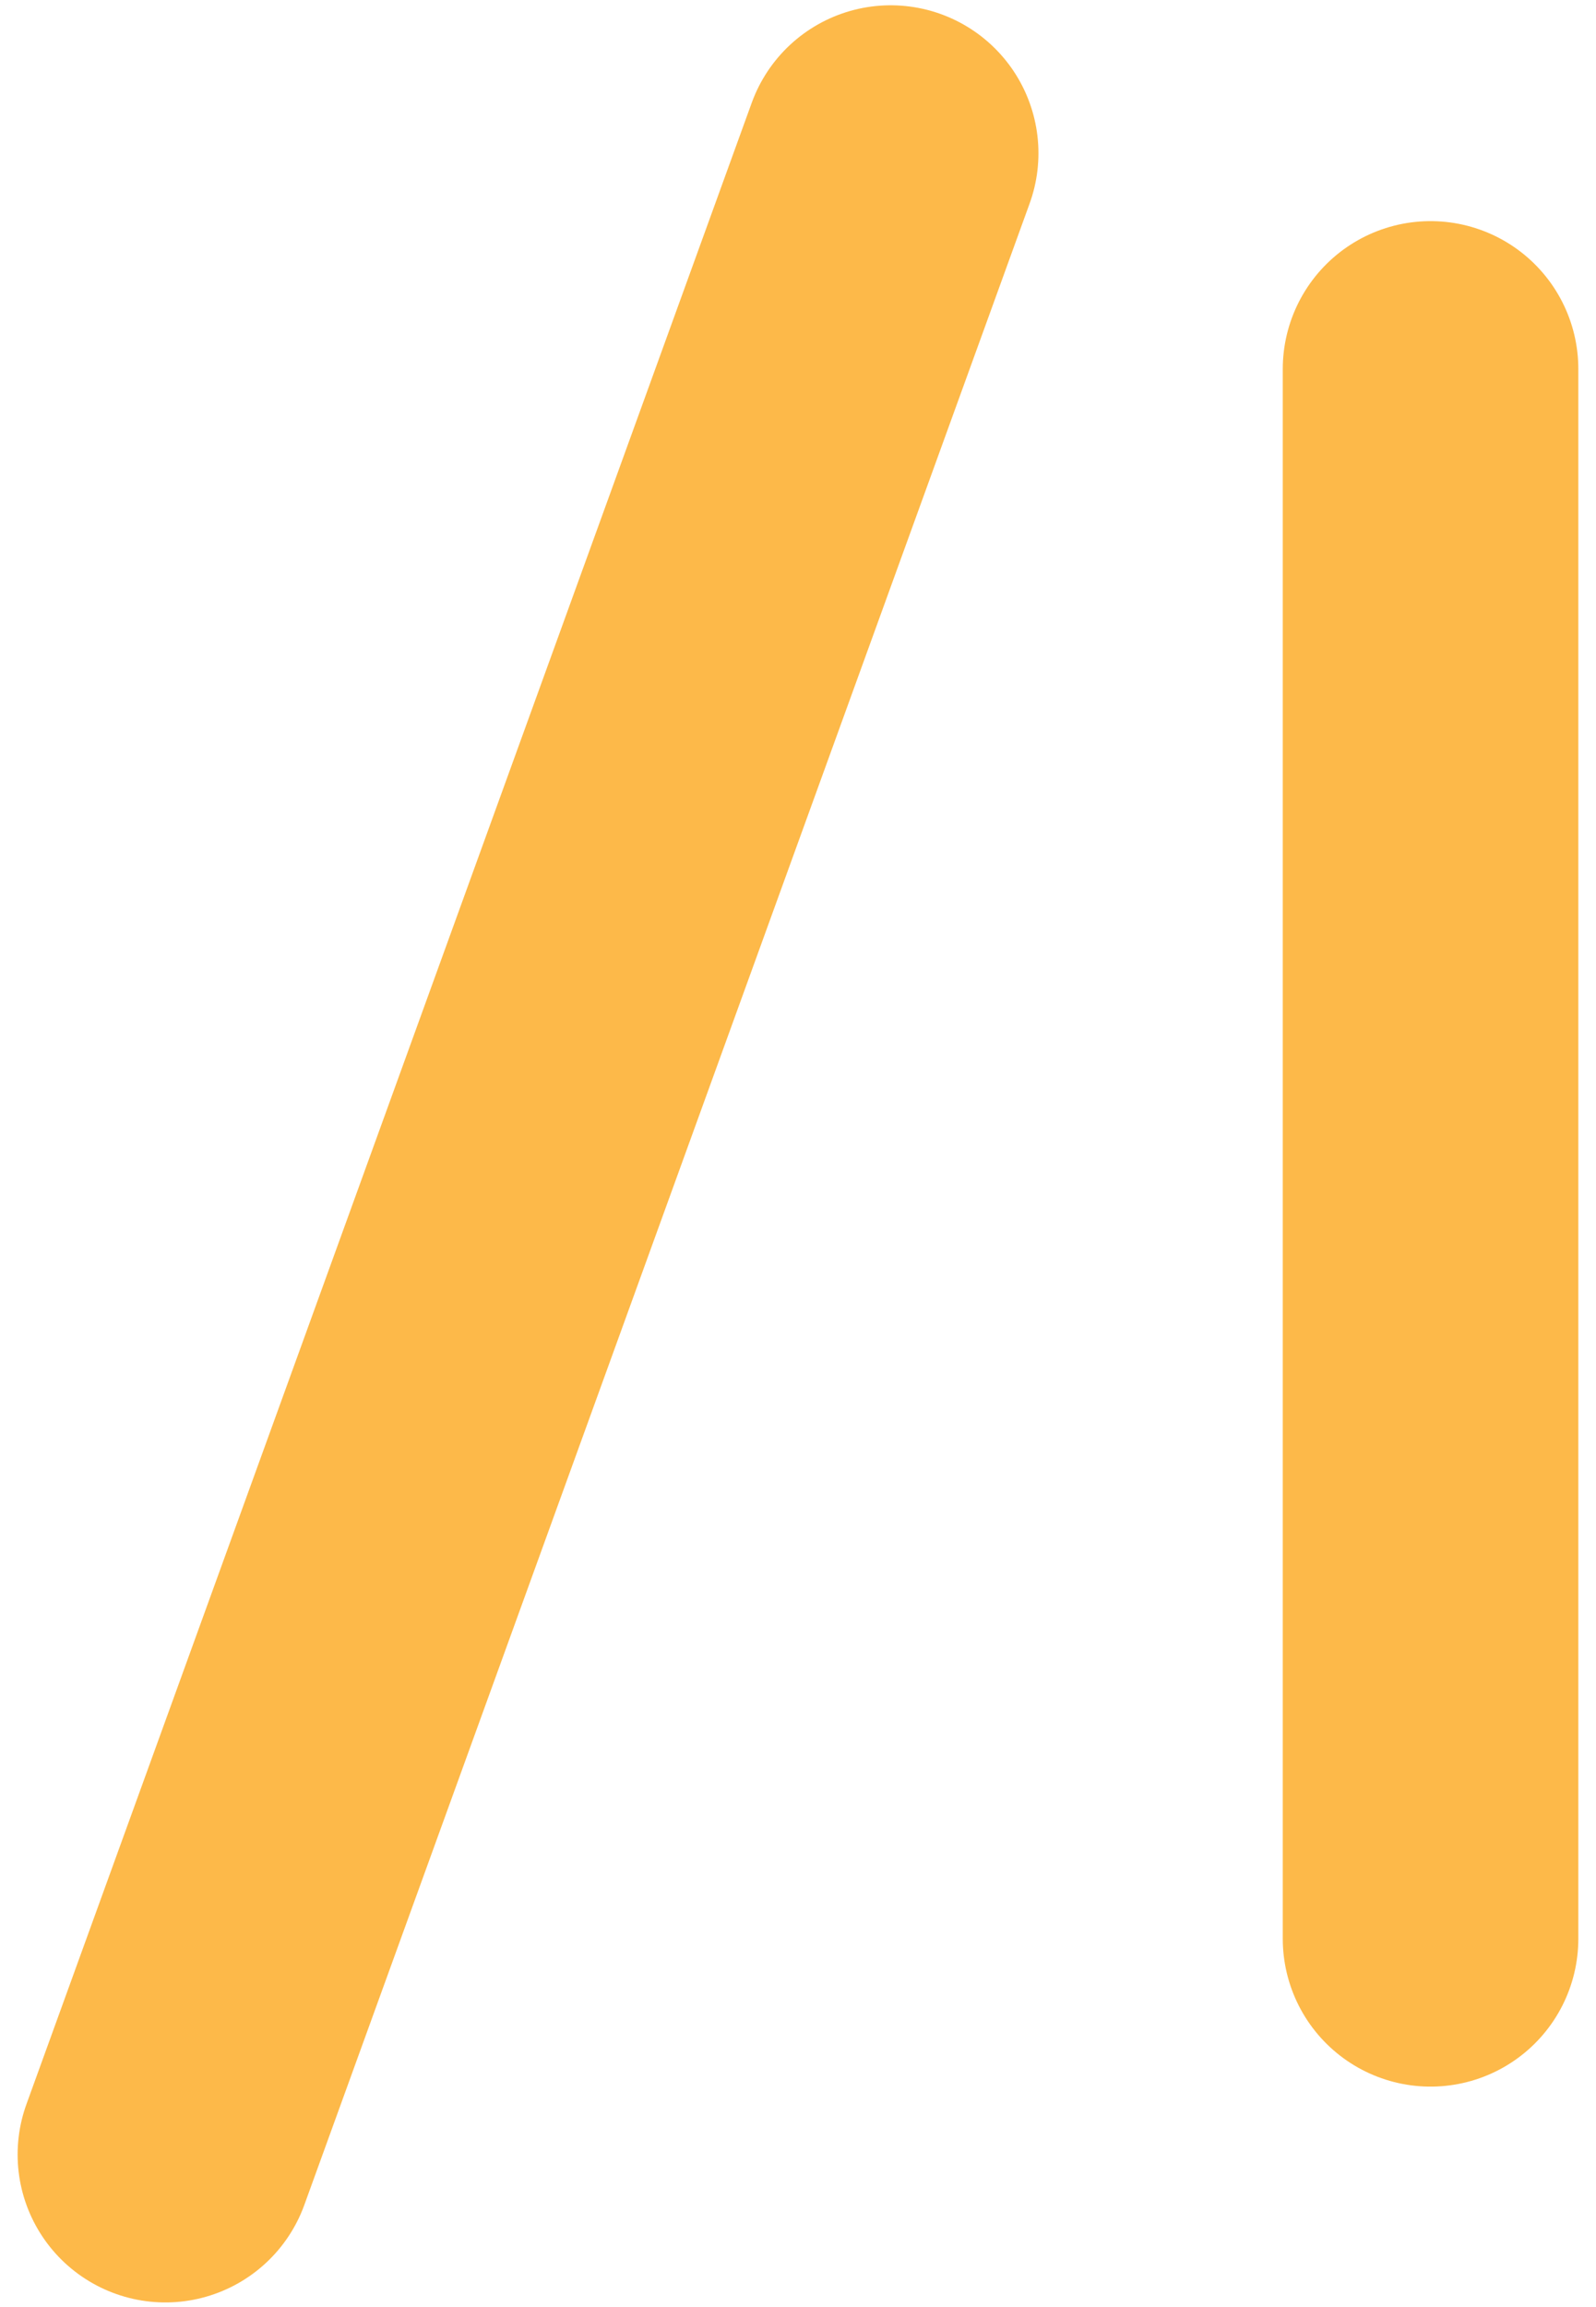 <?xml version="1.0" encoding="UTF-8"?> <svg xmlns="http://www.w3.org/2000/svg" width="81" height="117" viewBox="0 0 81 117" fill="none"><path d="M8.394 109.265L45.203 7.768" stroke="#FDB949" stroke-width="15" stroke-linecap="round"></path><path d="M72.603 98.32L72.603 18.714" stroke="#FDB949" stroke-width="15" stroke-linecap="round"></path></svg> 